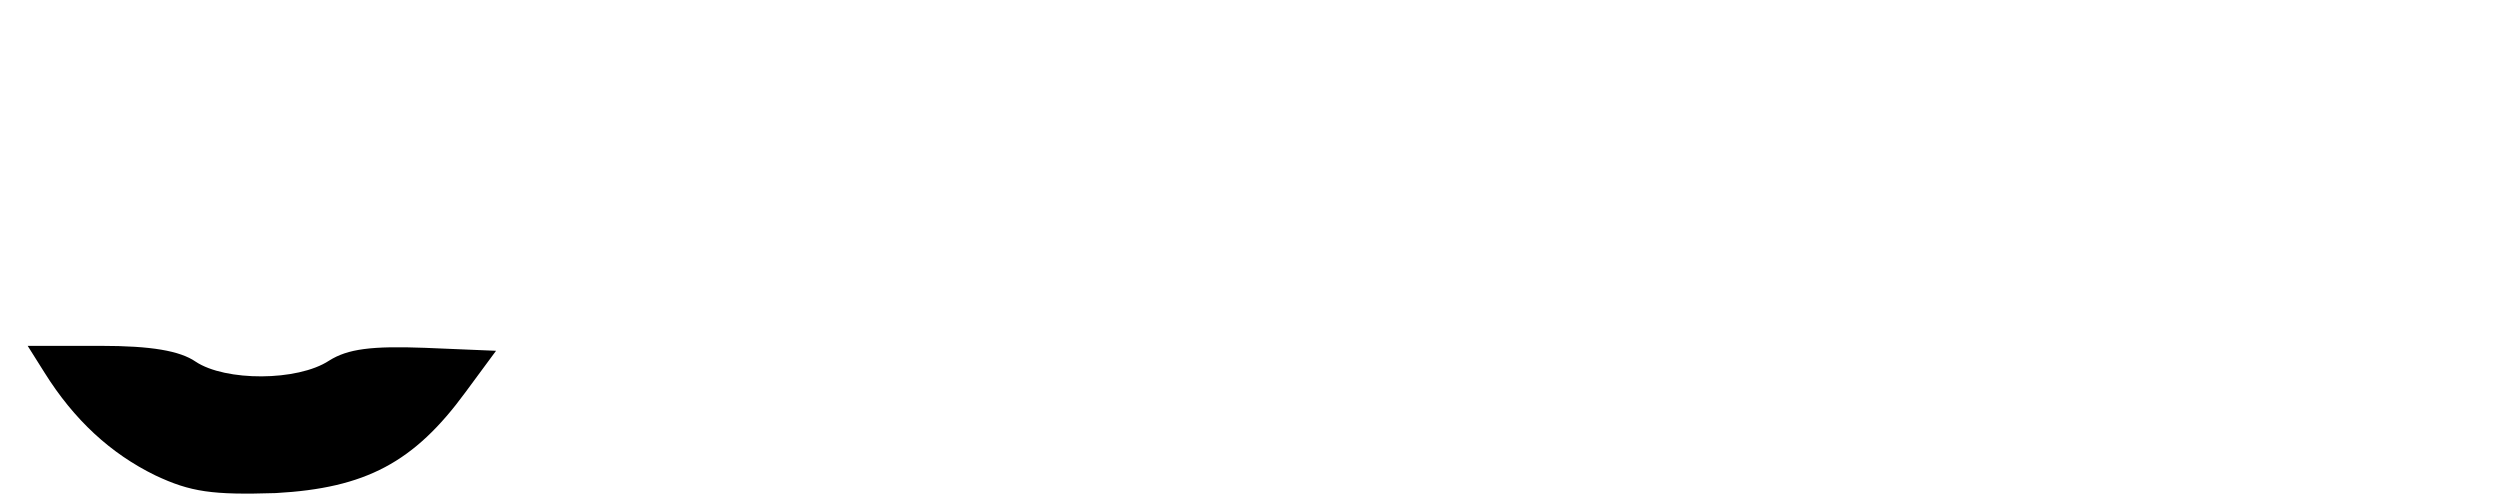 <svg xmlns="http://www.w3.org/2000/svg" version="1.0" viewBox="0 0 253 51"><path d="M4.5 37.7c3 4.8 6.7 8.2 11.2 10.4 3.6 1.7 5.8 2 12.2 1.8 9.1-.5 14-3.1 19.2-10.2l3.1-4.2-7.2-.3c-5.4-.2-7.8.1-9.7 1.3-3.2 2.1-10.5 2.1-13.5.1-1.6-1.1-4.5-1.6-9.6-1.6H2.8l1.7 2.7z"/></svg>